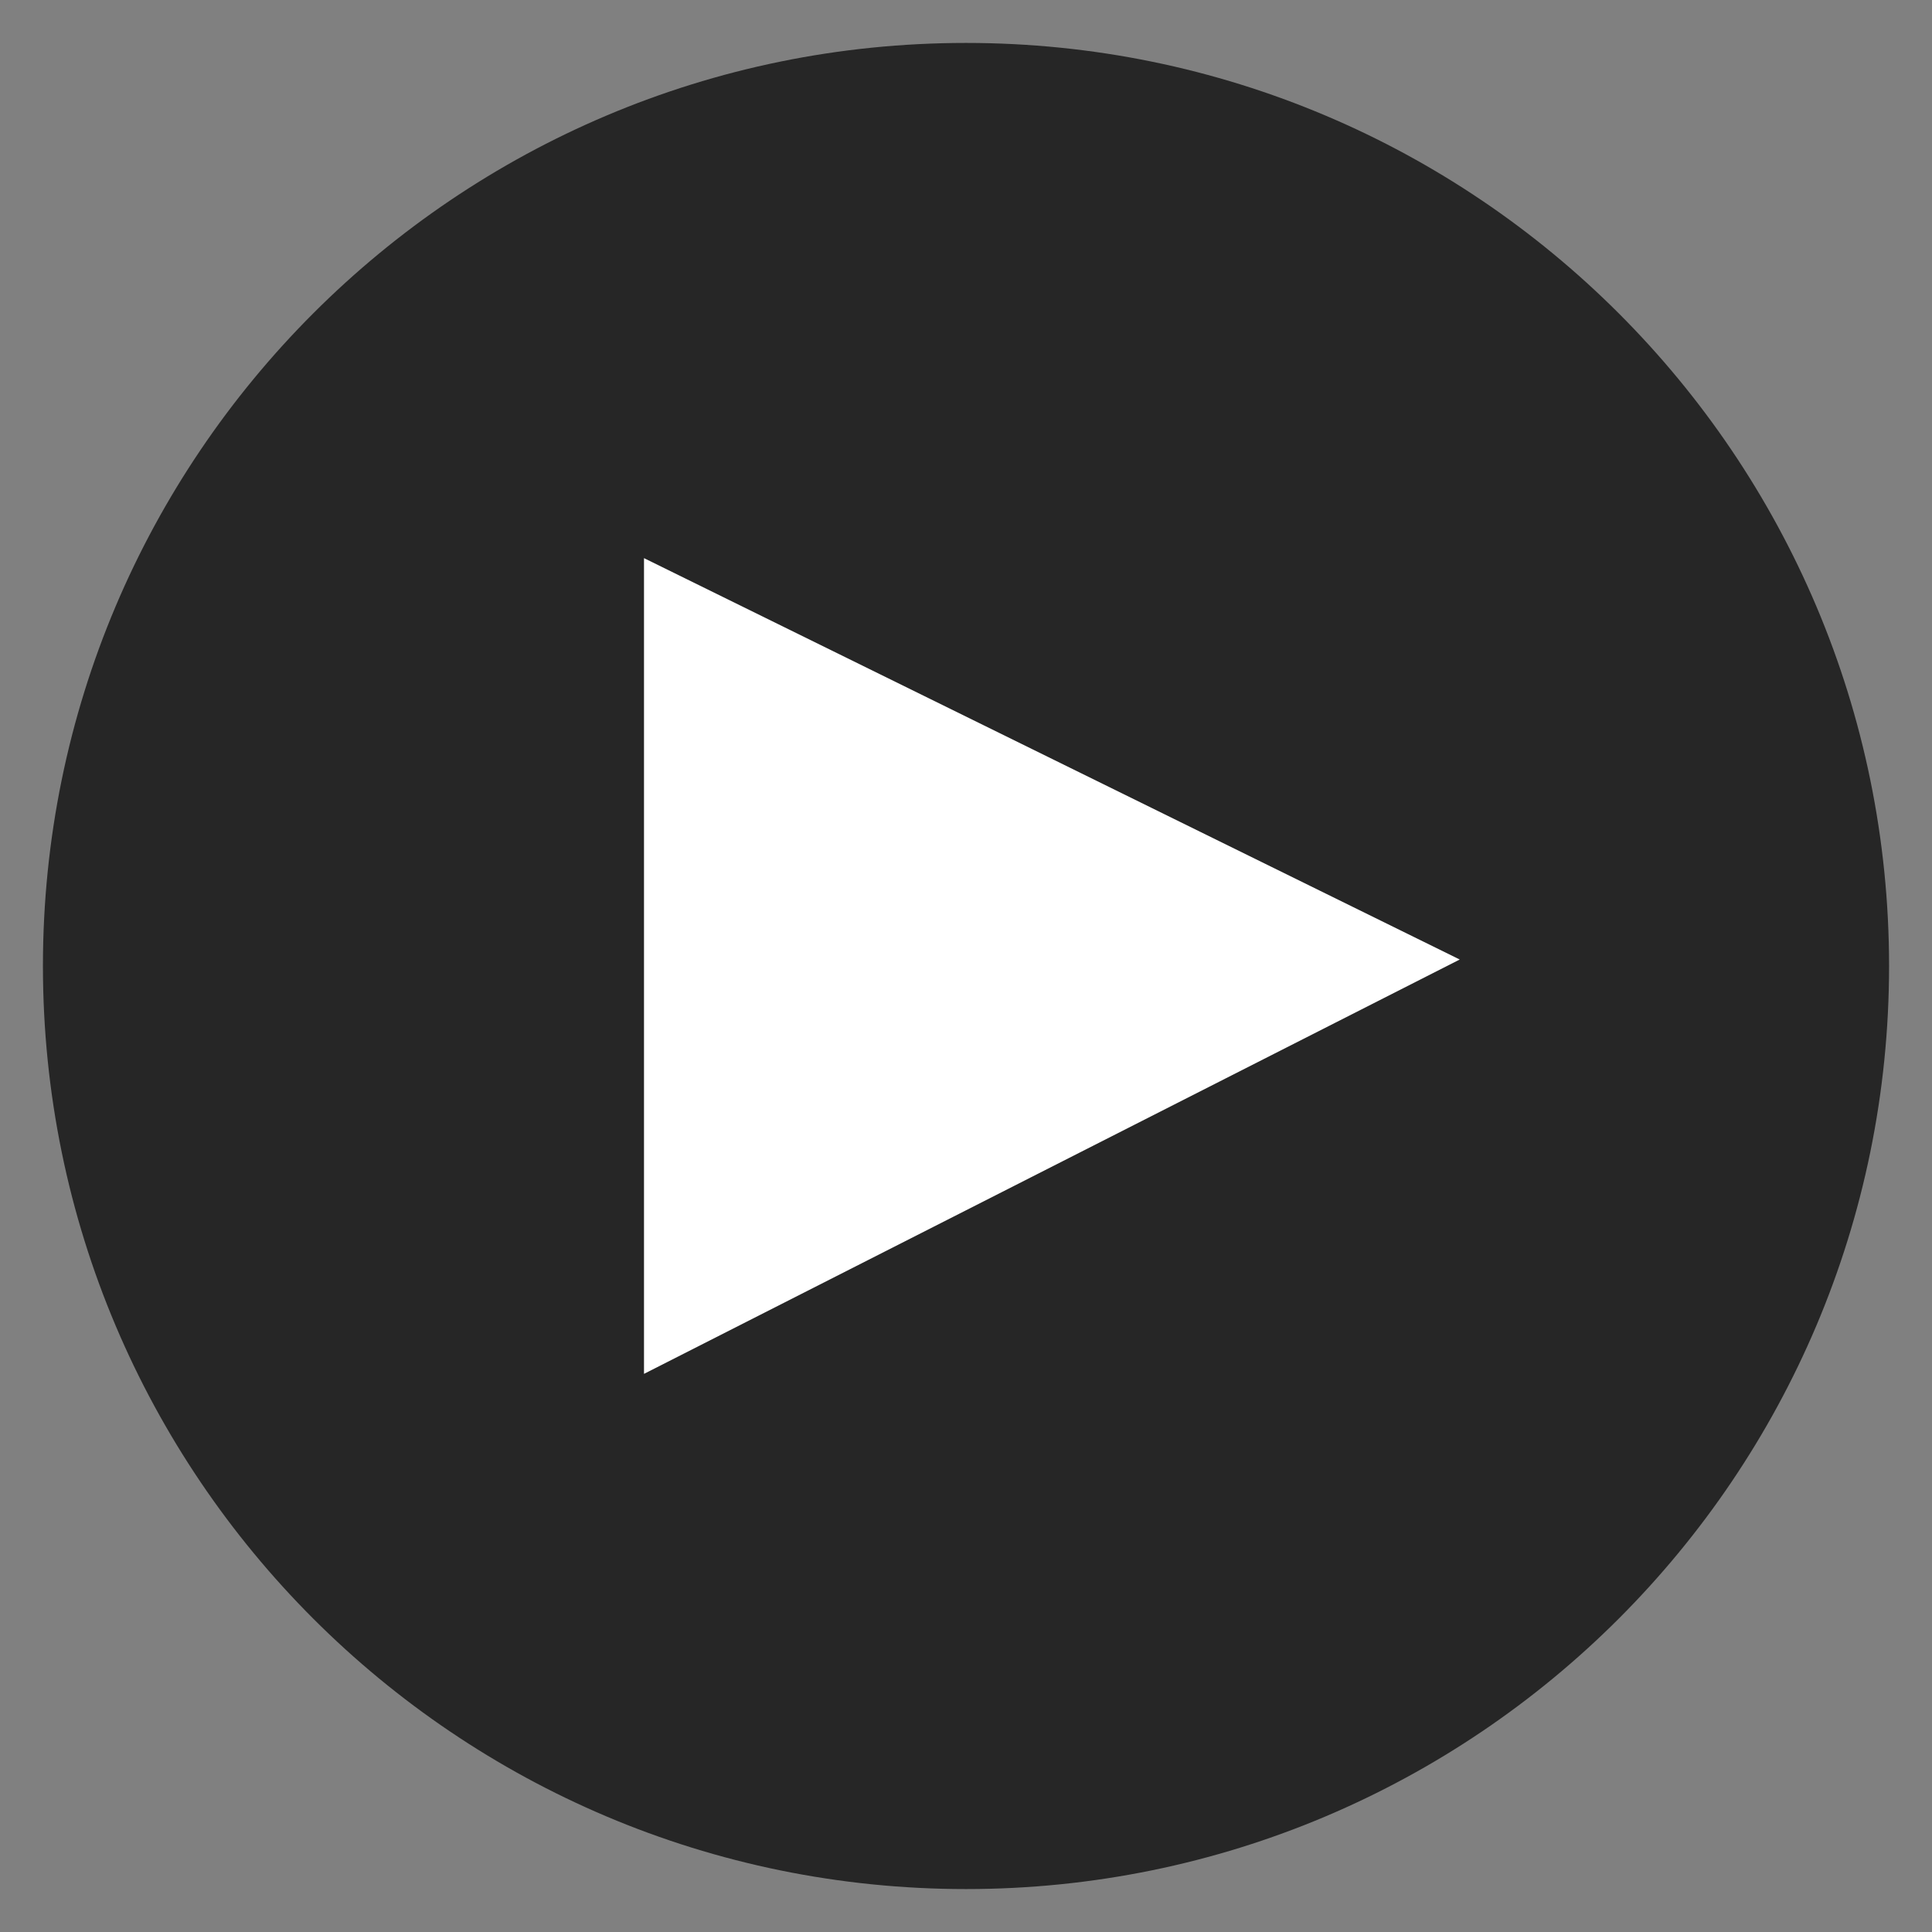 <svg width="45" height="45" viewBox="0 0 45 45" fill="none" xmlns="http://www.w3.org/2000/svg">
<rect x="0" y="0" width="45" height="45" fill="#808080" stroke="none"/>
<path d="M44 22.5C44 34.374 34.374 44 22.5 44C10.626 44 1 34.374 1 22.5C1 10.626 10.626 1 22.5 1C34.374 1 44 10.626 44 22.5Z" fill="black" fill-opacity="0.7"/>
<path d="M15 32V13L34 22.349L15 32Z" fill="white"/>
</svg>
